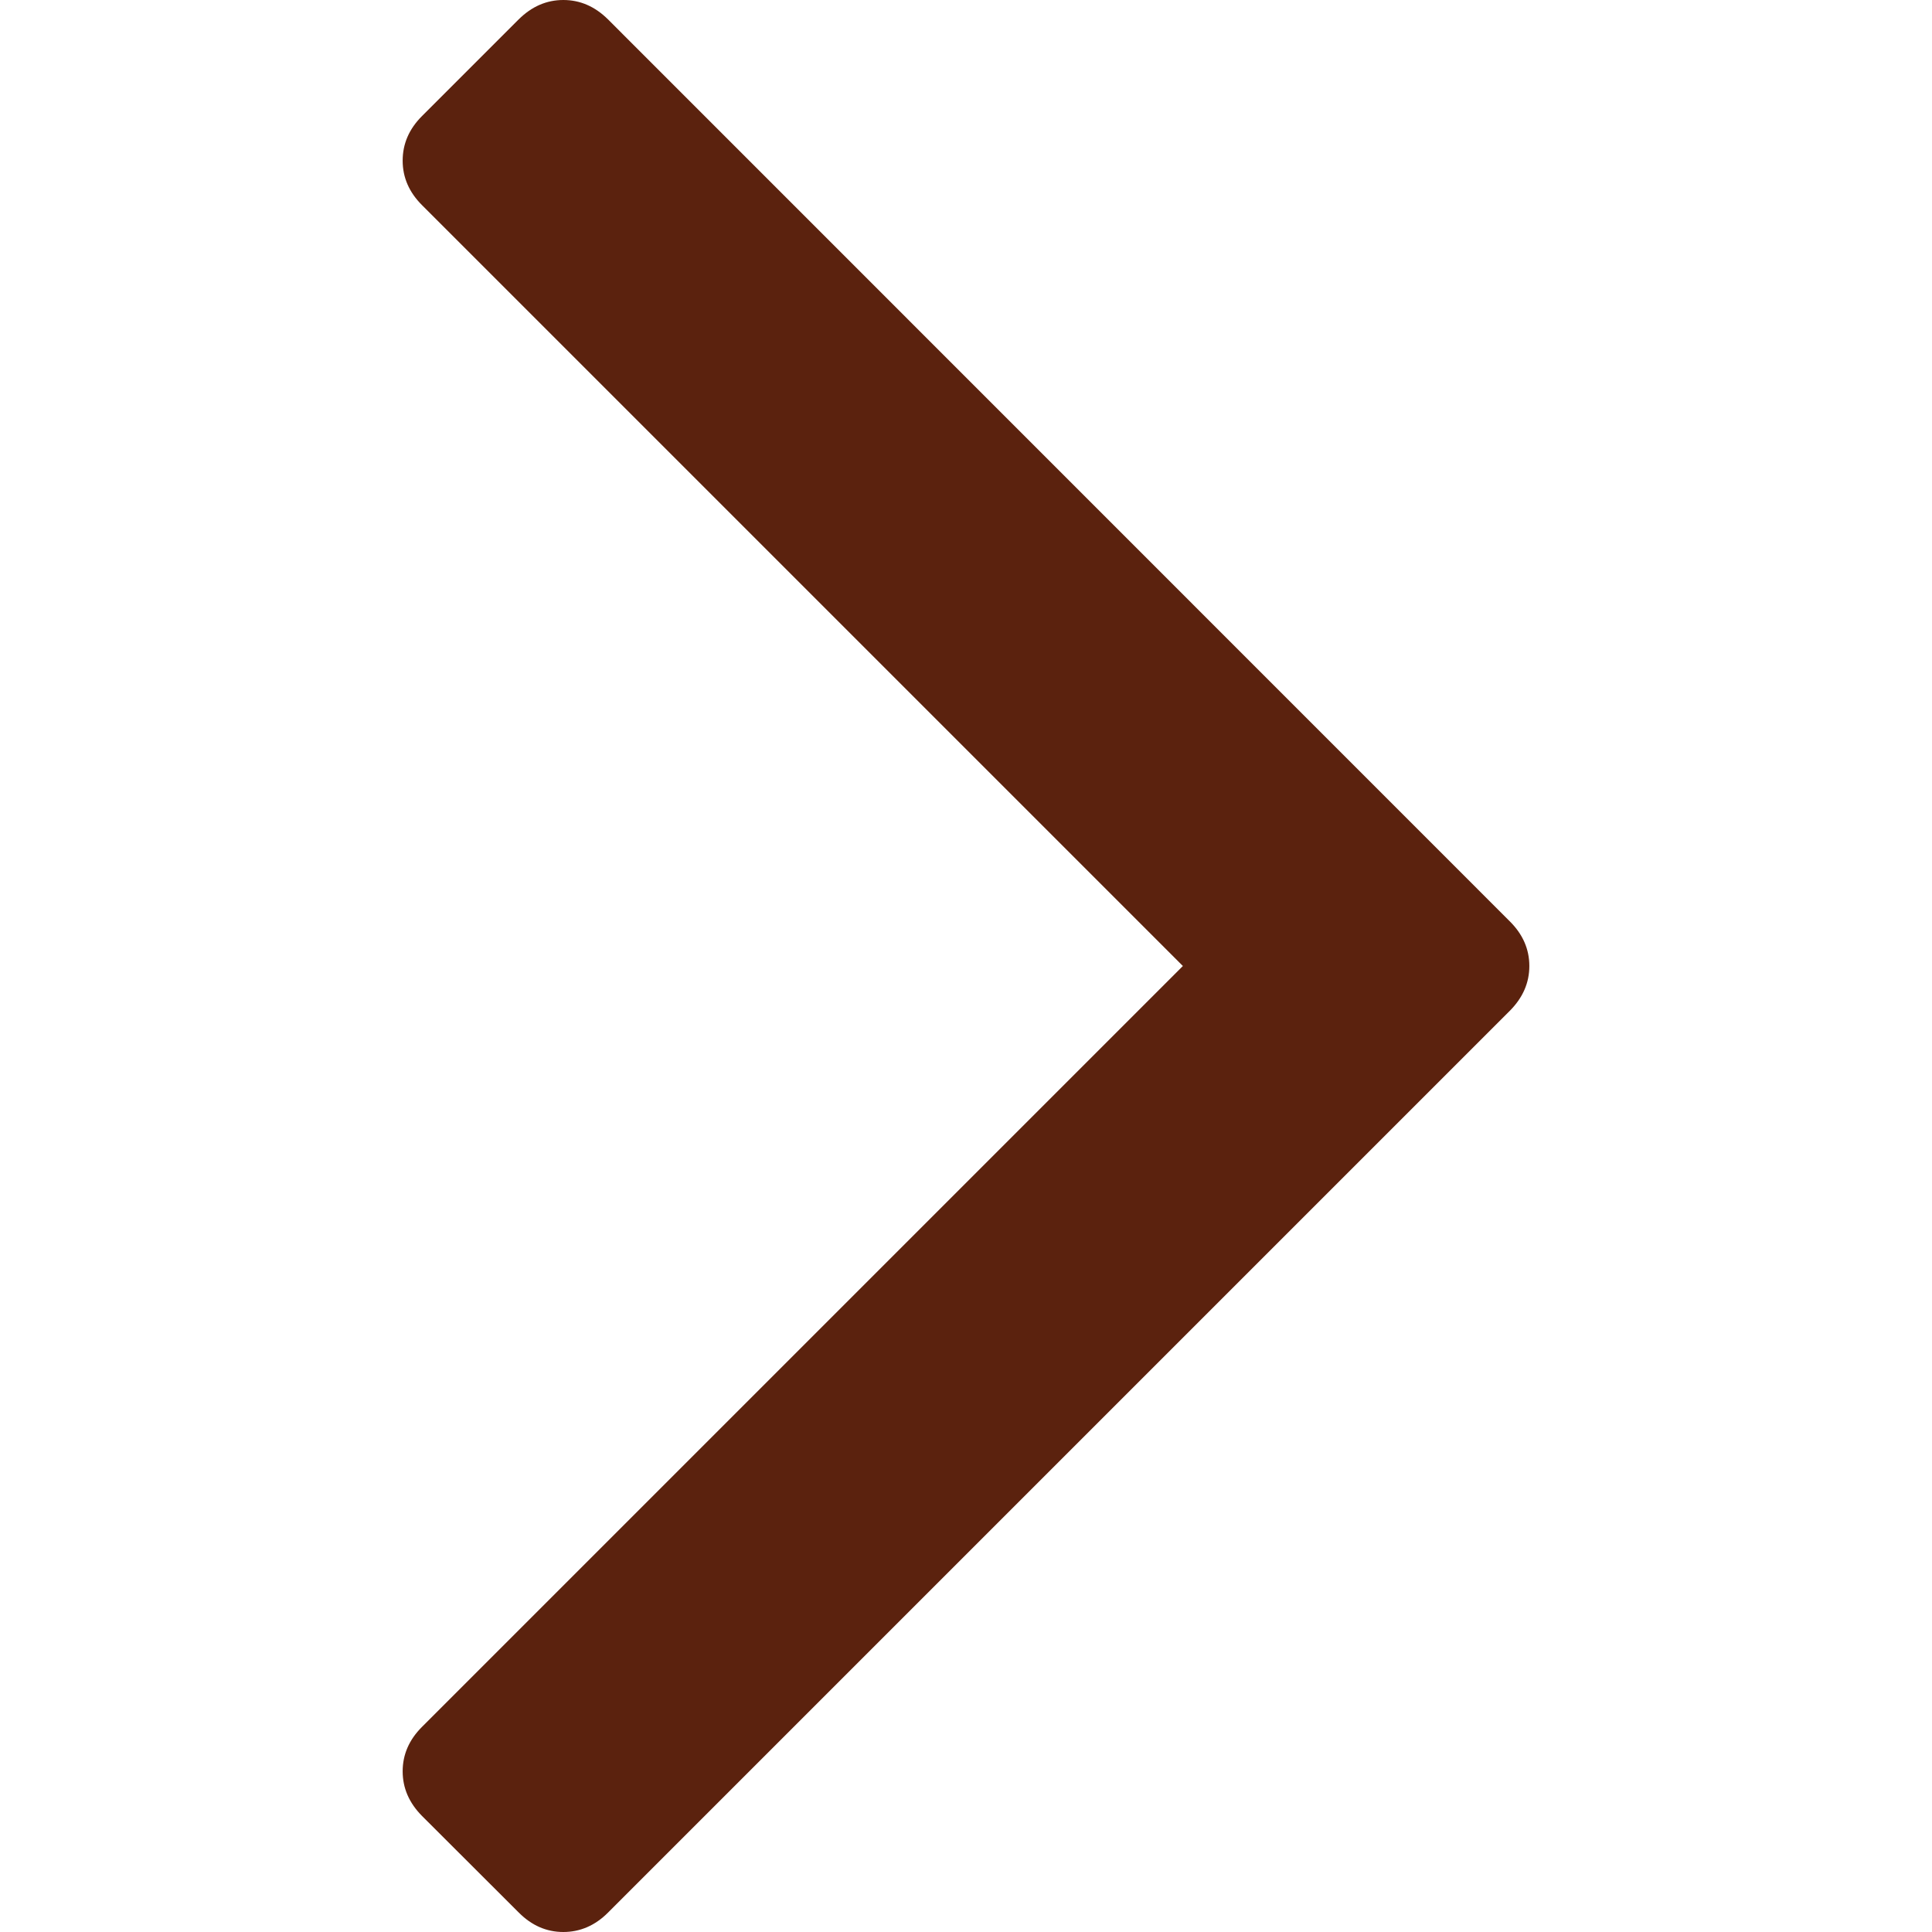 <?xml version="1.0" encoding="UTF-8"?> <svg xmlns="http://www.w3.org/2000/svg" width="12" height="12" viewBox="0 0 12 12" fill="none"><g clip-path="url(#clip0_4519_1683)"><path d="M3.222 0.12L2.621 0.721C2.541 0.801 2.501 0.893 2.501 0.998C2.501 1.102 2.541 1.194 2.621 1.274L7.347 6L2.621 10.726C2.541 10.806 2.501 10.898 2.501 11.002C2.501 11.106 2.541 11.198 2.621 11.279L3.223 11.88C3.303 11.96 3.395 12 3.499 12C3.603 12 3.696 11.96 3.776 11.88L9.379 6.277C9.459 6.196 9.499 6.104 9.499 6C9.499 5.896 9.459 5.804 9.379 5.724L3.776 0.12C3.695 0.04 3.603 4.94027e-07 3.499 4.98578e-07C3.395 5.03134e-07 3.303 0.04 3.222 0.12Z" fill="#5B220E"></path></g><defs><clipPath id="clip0_4519_1683"><rect width="12" height="12" fill="white" transform="translate(0 12) rotate(-90)"></rect></clipPath></defs></svg> 